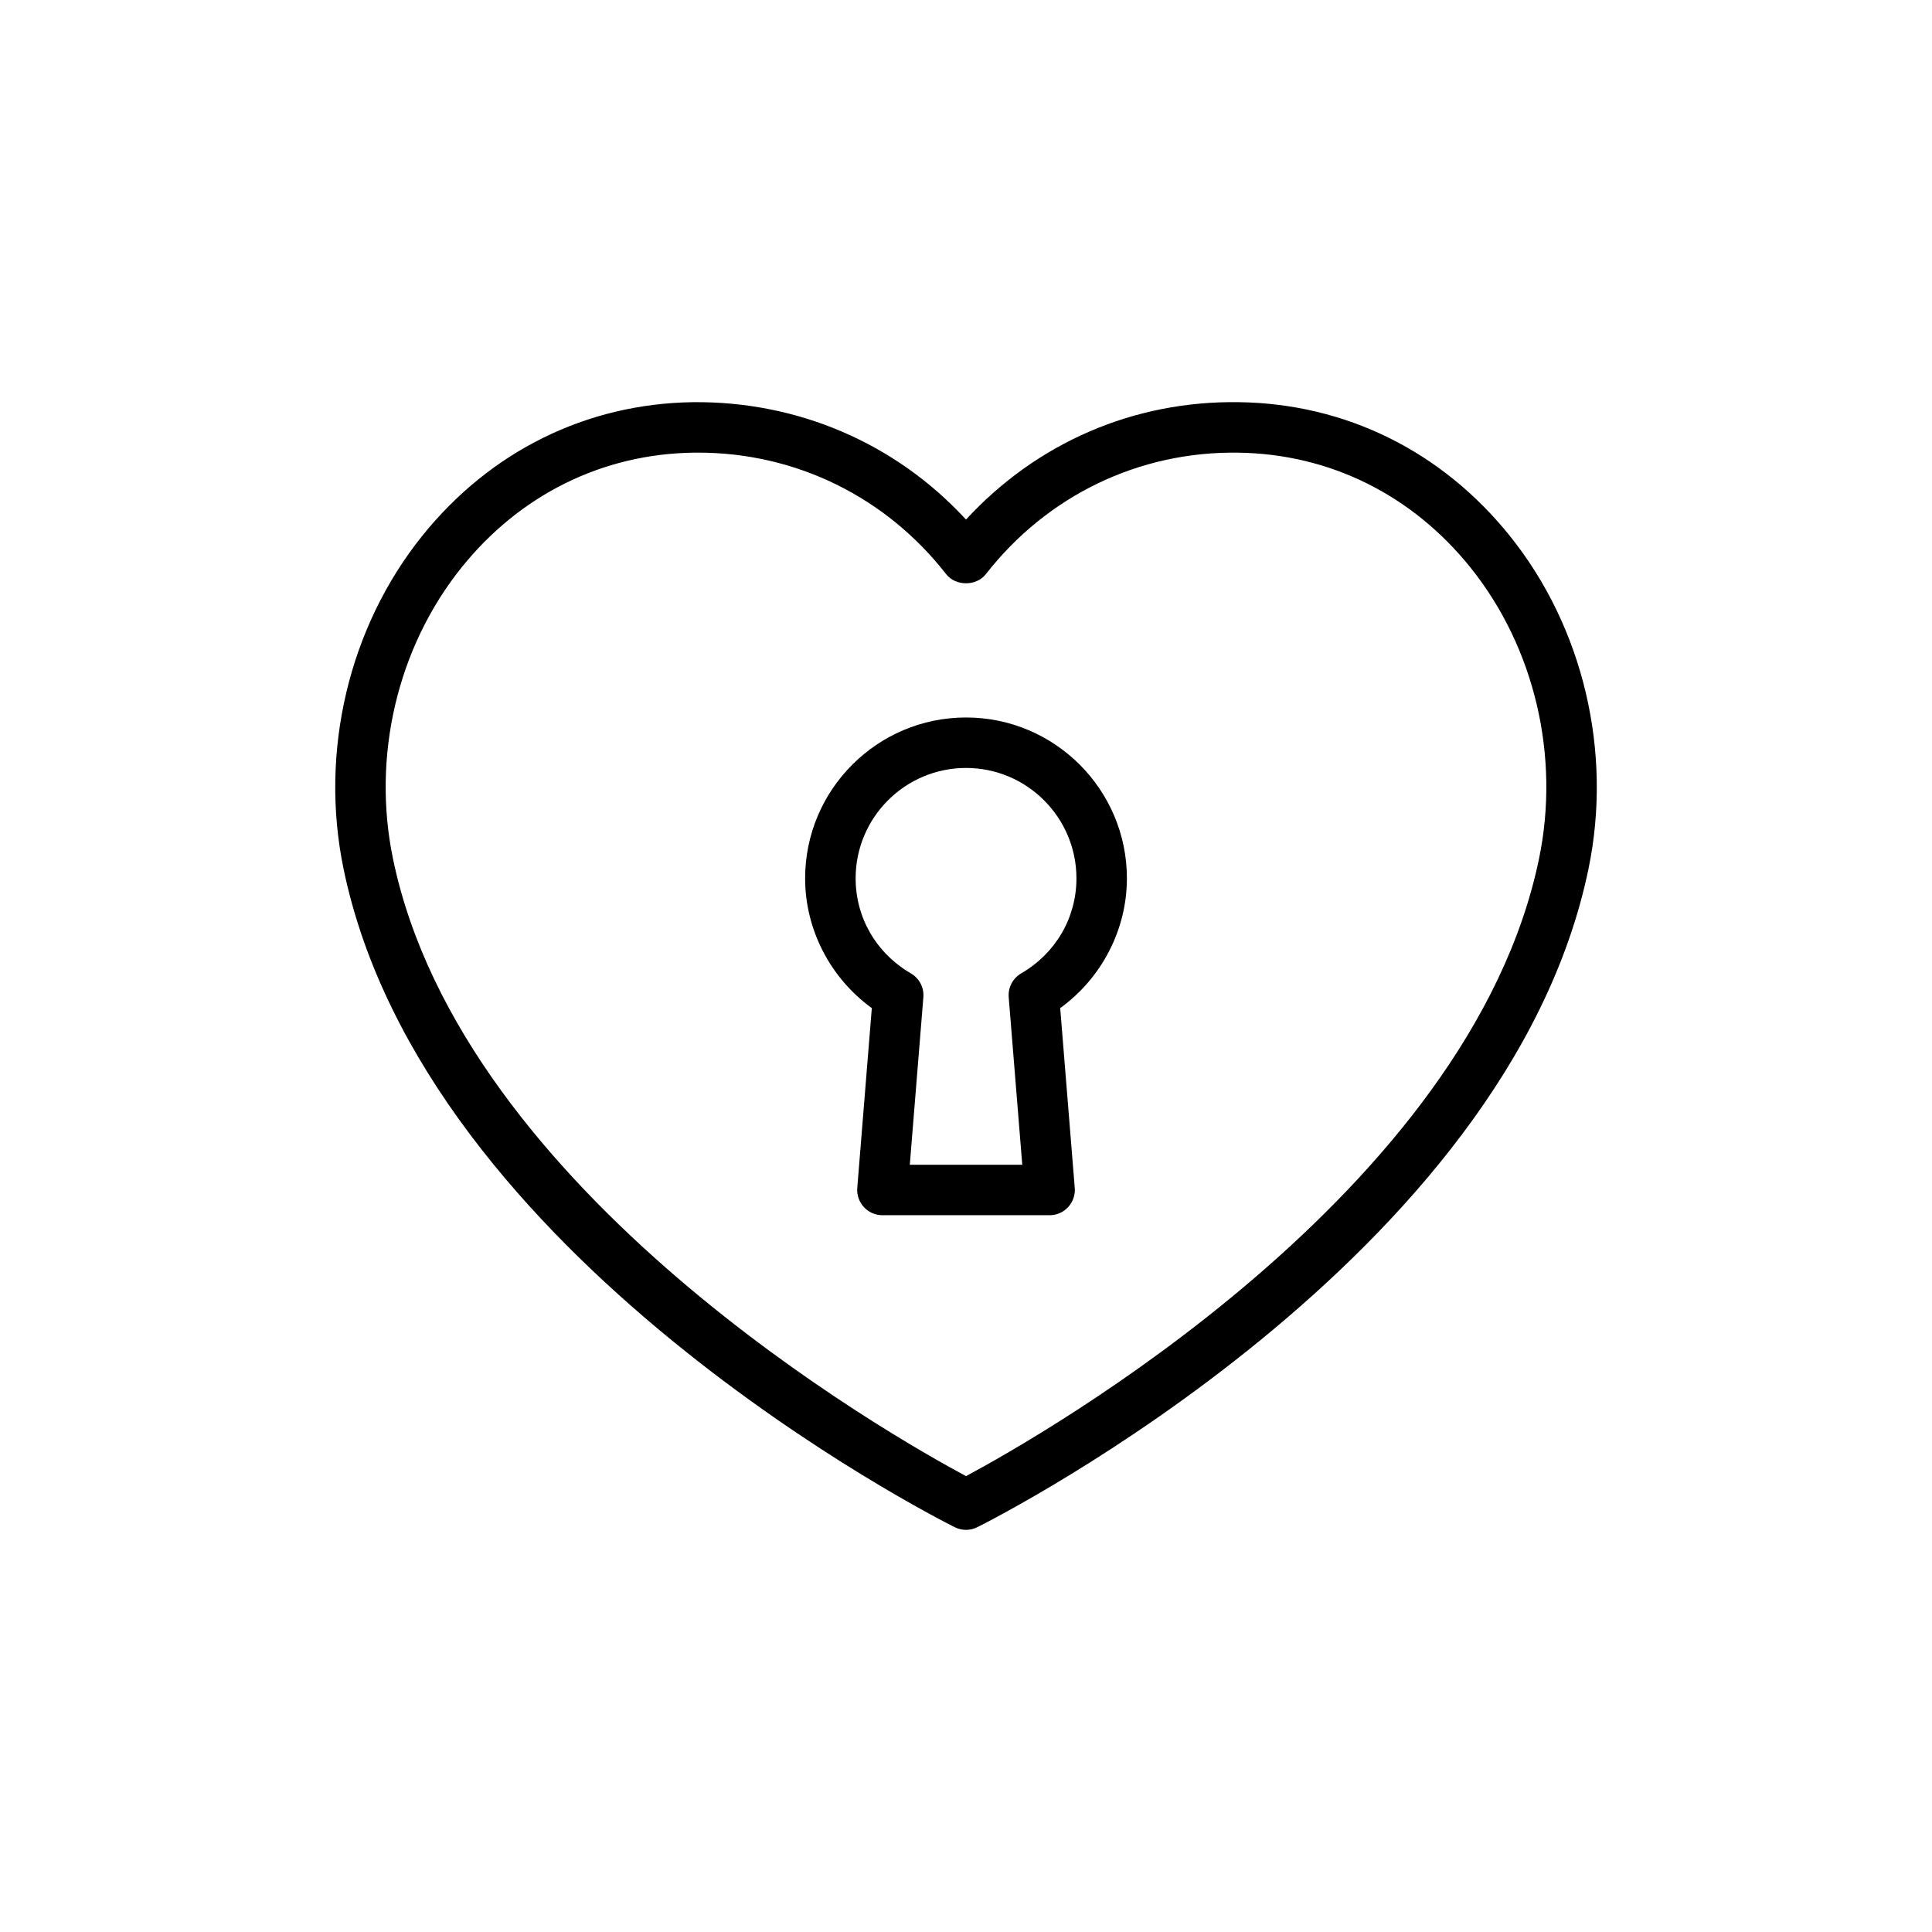 <?xml version="1.0" encoding="UTF-8"?>
<!-- Uploaded to: SVG Repo, www.svgrepo.com, Generator: SVG Repo Mixer Tools -->
<svg fill="#000000" width="800px" height="800px" version="1.1" viewBox="144 144 512 512" xmlns="http://www.w3.org/2000/svg">
 <g>
  <path d="m397.01 548.72c0.941 0.473 1.965 0.707 2.992 0.707s2.051-0.234 2.992-0.707c5.734-2.867 140.68-71.406 161.98-174.49 6.402-31-1.383-63.965-20.828-88.184-18.035-22.469-43.516-35.062-71.746-35.465-28.035-0.449-53.75 10.852-72.395 31.109-18.652-20.254-44.613-31.406-72.391-31.109-28.23 0.402-53.711 12.996-71.746 35.465-19.445 24.219-27.23 57.188-20.828 88.184 21.289 103.09 156.24 171.62 161.97 174.49zm-130.72-254.3c15.492-19.301 37.336-30.121 61.508-30.461 0.406-0.008 0.812-0.008 1.219-0.008 25.82 0 49.715 11.688 65.711 32.191 2.535 3.246 8.016 3.246 10.547 0 16.246-20.824 40.613-32.594 66.926-32.18 24.168 0.344 46.016 11.164 61.508 30.461 16.977 21.145 23.766 49.969 18.156 77.105-18.293 88.582-131.88 152.96-151.86 163.66-19.984-10.707-133.57-75.082-151.87-163.66-5.606-27.141 1.184-55.961 18.156-77.109z"/>
  <path d="m375.04 411.16-3.856 47.66c-0.148 1.863 0.484 3.699 1.75 5.07 1.266 1.375 3.047 2.156 4.914 2.156h44.309c1.867 0 3.652-0.781 4.914-2.156 1.266-1.371 1.902-3.211 1.75-5.07l-3.856-47.66c10.996-7.981 17.676-20.801 17.676-34.383 0-23.512-19.129-42.637-42.637-42.637-23.512 0-42.637 19.129-42.637 42.637 0 13.586 6.676 26.398 17.672 34.383zm24.965-63.645c16.137 0 29.262 13.125 29.262 29.262 0 10.426-5.477 19.844-14.648 25.184-2.227 1.297-3.512 3.754-3.301 6.32l3.594 44.391h-29.805l3.594-44.391c0.211-2.566-1.074-5.023-3.301-6.32-9.172-5.34-14.648-14.75-14.648-25.184-0.008-16.137 13.117-29.262 29.254-29.262z"/>
 </g>
</svg>